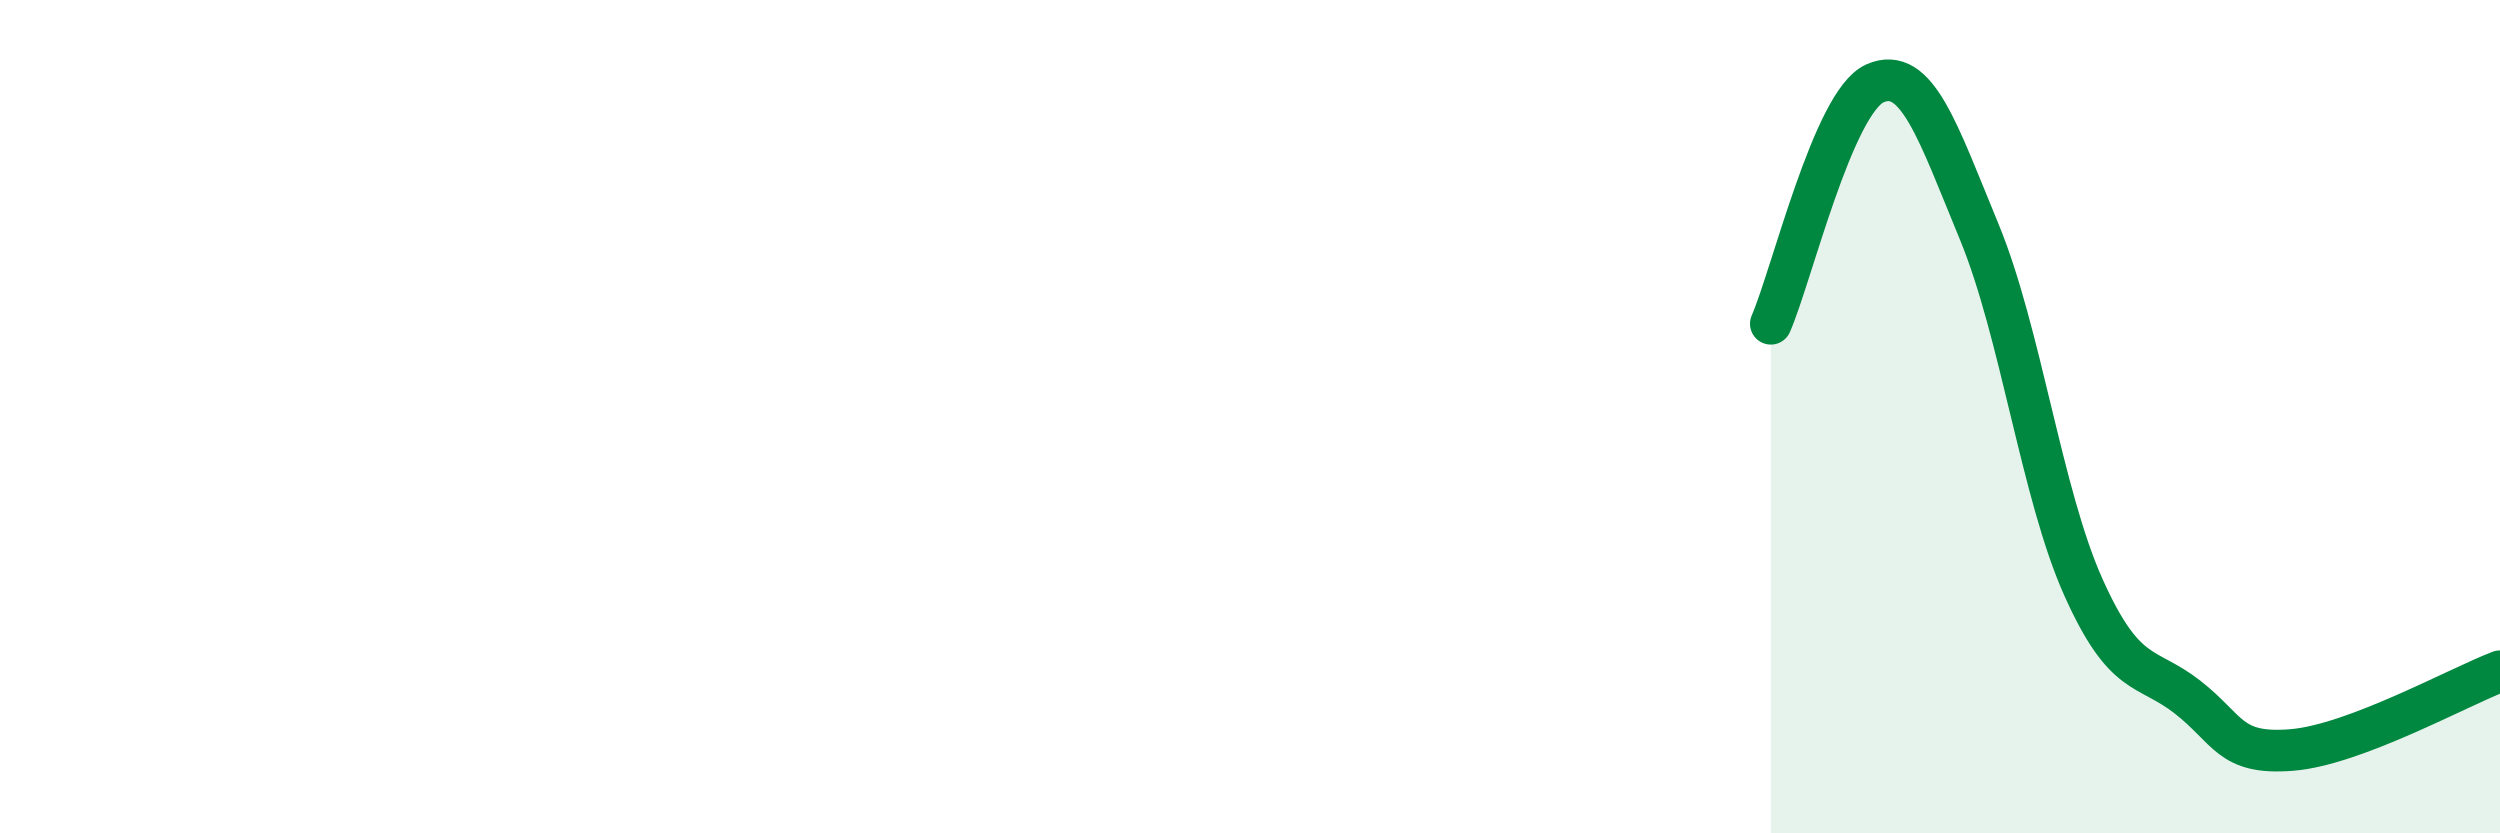 
    <svg width="60" height="20" viewBox="0 0 60 20" xmlns="http://www.w3.org/2000/svg">
      <path
        d="M 42.5,7.77 C 43,6.62 44,2.44 45,2 C 46,1.56 46.5,3.14 47.5,5.56 C 48.5,7.98 49,11.86 50,14.09 C 51,16.32 51.5,15.95 52.5,16.73 C 53.5,17.51 53.5,18.12 55,18 C 56.5,17.88 59,16.49 60,16.11L60 20L42.5 20Z"
        fill="#008740"
        opacity="0.1"
        stroke-linecap="round"
        stroke-linejoin="round"
      />
      <path
        d="M 42.5,7.77 C 43,6.62 44,2.44 45,2 C 46,1.56 46.5,3.14 47.5,5.56 C 48.5,7.98 49,11.86 50,14.09 C 51,16.32 51.5,15.95 52.5,16.73 C 53.5,17.51 53.5,18.12 55,18 C 56.5,17.88 59,16.49 60,16.11"
        stroke="#008740"
        stroke-width="1"
        fill="none"
        stroke-linecap="round"
        stroke-linejoin="round"
      />
    </svg>
  